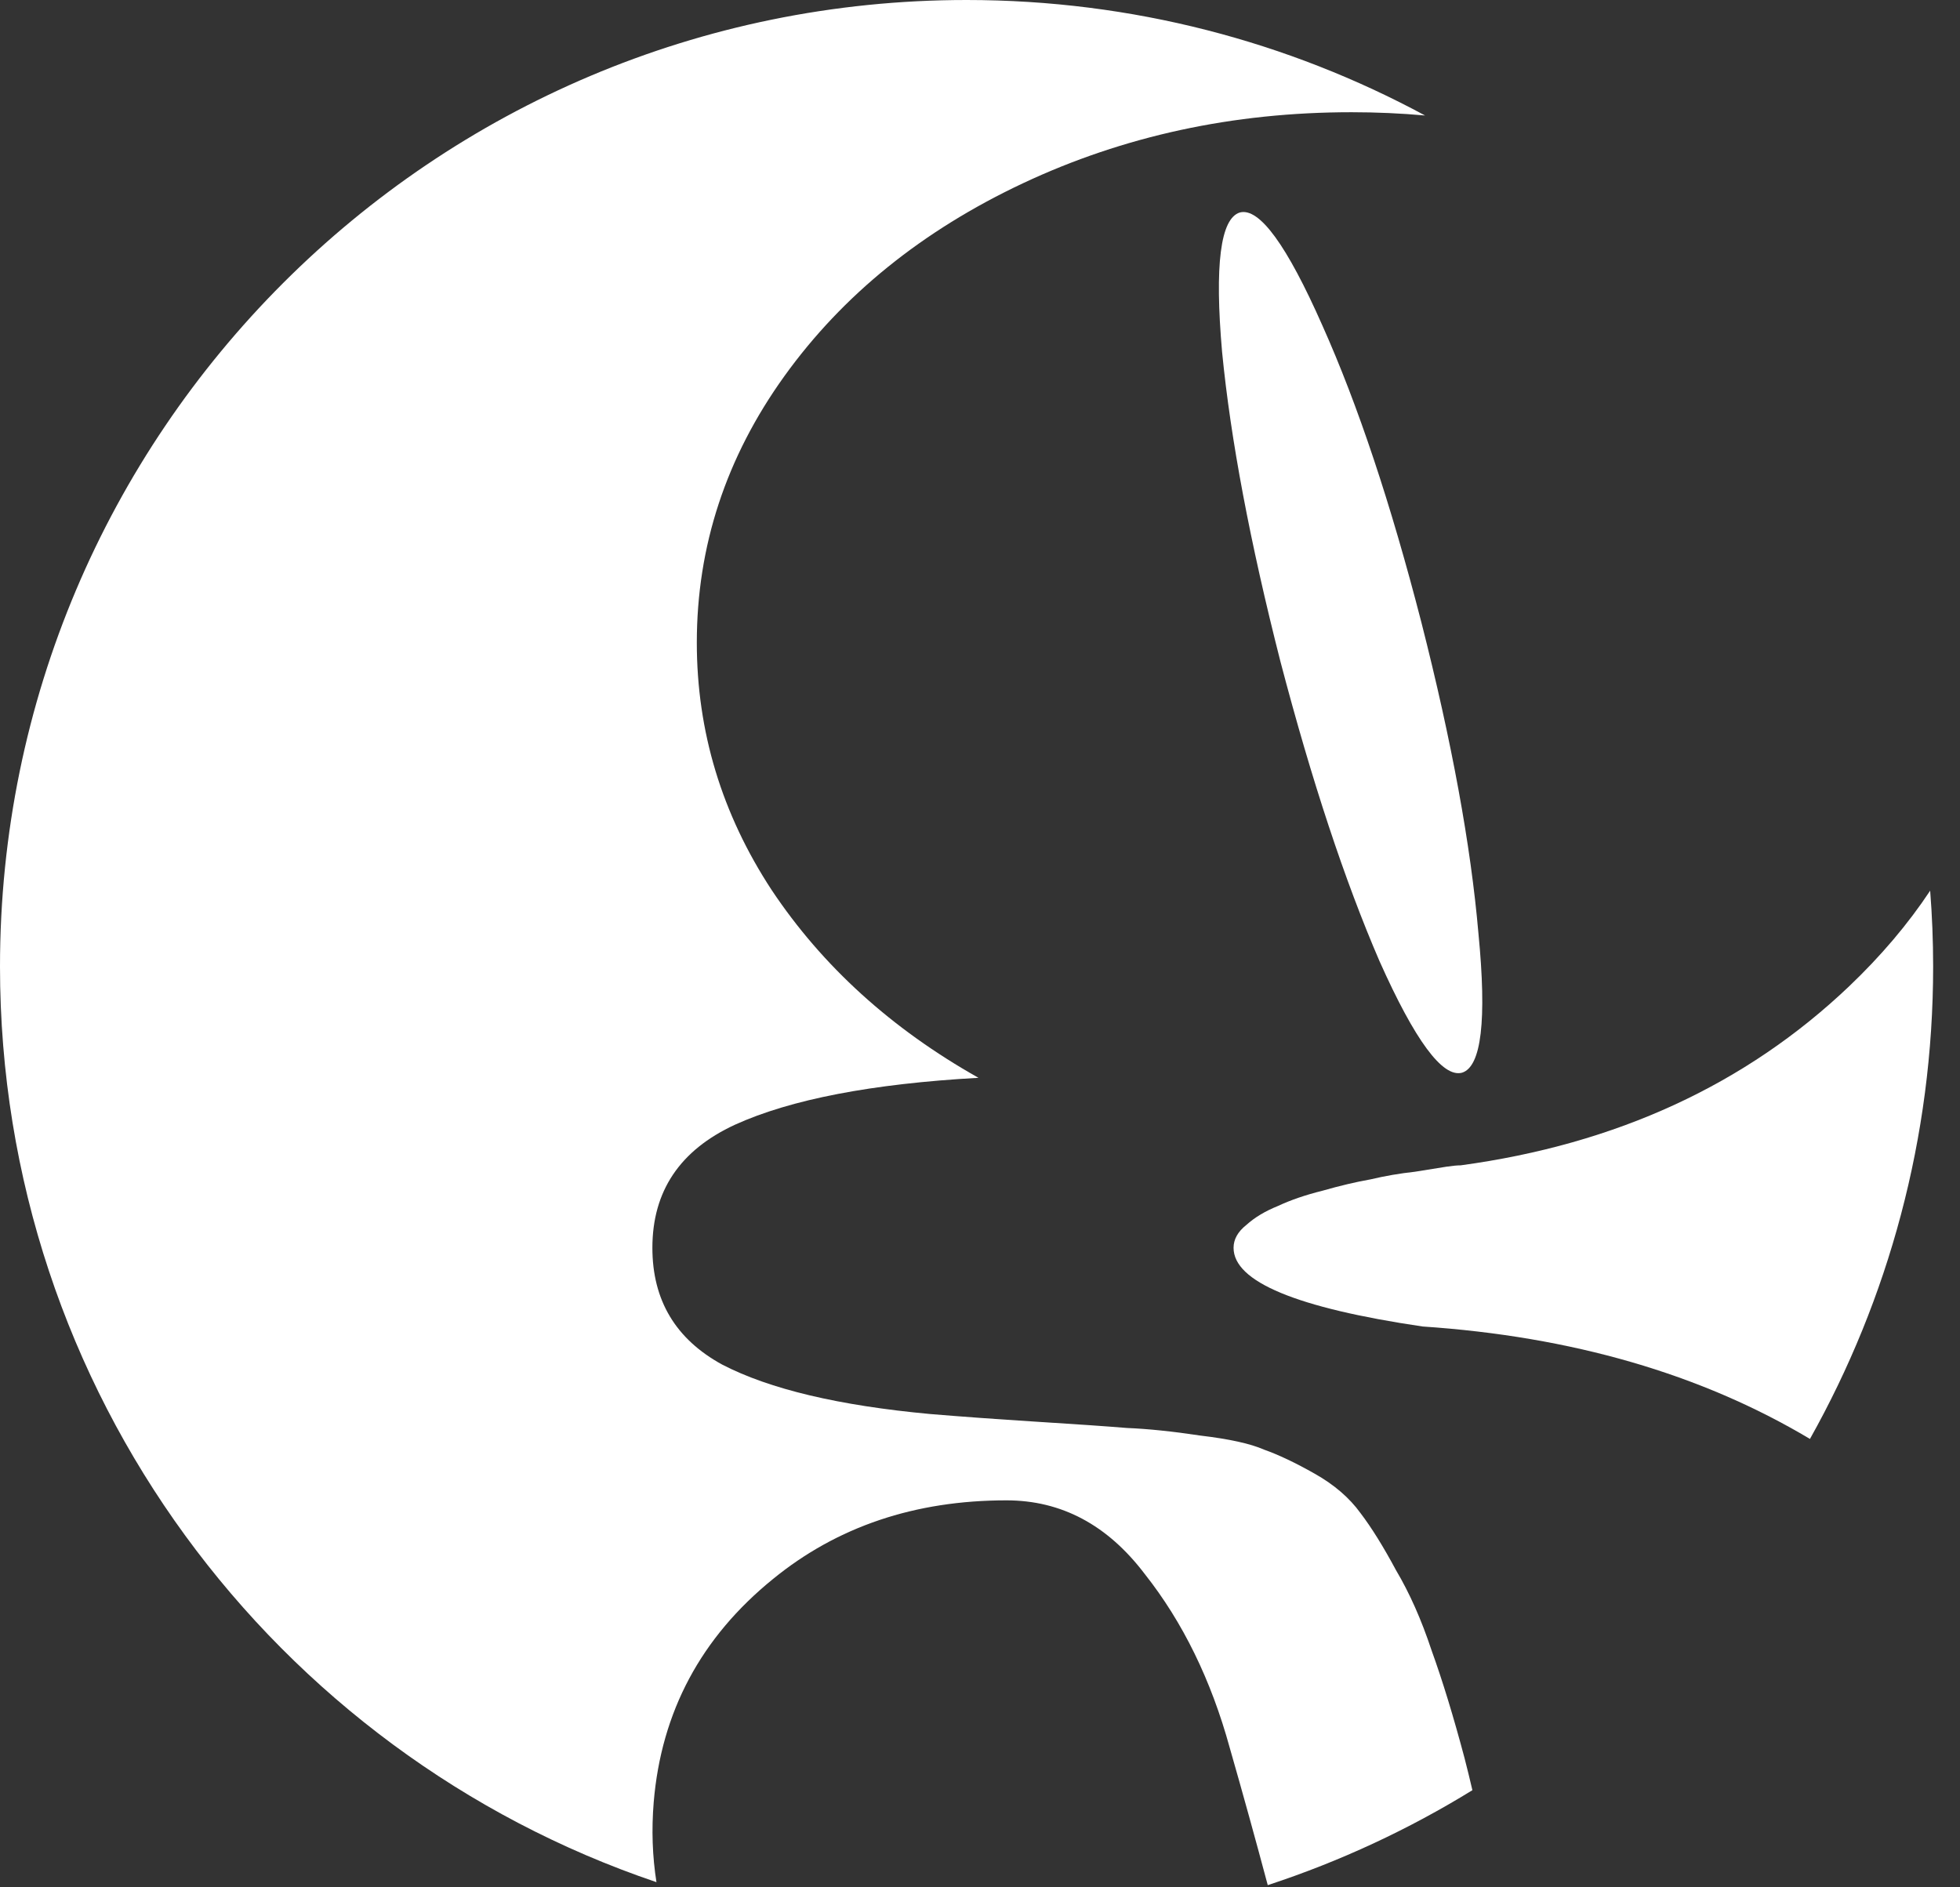<?xml version="1.0" encoding="utf-8"?>
<svg xmlns="http://www.w3.org/2000/svg" fill="none" height="100%" overflow="visible" preserveAspectRatio="none" style="display: block;" viewBox="0 0 27 26" width="100%">
<rect x="0" y="0" width="27" height="26" fill="#333333" stroke="none"/>
<g id="Group 1">
<g id="Subtract">
<path d="M13.315 2.86102e-06C15.6 2.86102e-06 17.751 0.576 19.631 1.591C19.298 1.561 18.961 1.546 18.618 1.546C16.987 1.546 15.478 1.873 14.091 2.525C12.704 3.178 11.609 4.064 10.805 5.182C10.001 6.301 9.599 7.525 9.599 8.853C9.599 10.076 9.943 11.213 10.63 12.261C11.329 13.31 12.279 14.172 13.479 14.848C12.011 14.93 10.893 15.145 10.123 15.495C9.366 15.845 8.987 16.41 8.987 17.19C8.987 17.913 9.308 18.449 9.949 18.799C10.601 19.137 11.557 19.364 12.815 19.48C13.235 19.515 13.718 19.55 14.266 19.585C14.825 19.62 15.245 19.649 15.524 19.672C15.816 19.684 16.154 19.719 16.538 19.777C16.934 19.824 17.226 19.888 17.412 19.97C17.61 20.04 17.843 20.15 18.111 20.302C18.379 20.453 18.589 20.634 18.741 20.844C18.892 21.042 19.055 21.304 19.23 21.63C19.417 21.945 19.58 22.312 19.719 22.731C19.871 23.151 20.022 23.646 20.174 24.217C20.213 24.367 20.249 24.516 20.283 24.662C19.406 25.202 18.461 25.643 17.464 25.97C17.297 25.345 17.123 24.714 16.94 24.077C16.684 23.145 16.294 22.347 15.769 21.683C15.256 21.007 14.621 20.669 13.864 20.669C12.605 20.669 11.533 21.03 10.648 21.753C9.657 22.557 9.109 23.582 9.005 24.829C8.974 25.208 8.987 25.575 9.043 25.929C3.785 24.15 4.37512e-05 19.174 0 13.315C0 5.961 5.961 2.86102e-06 13.315 2.86102e-06Z" fill="white"/>
<path d="M26.589 12.27C26.616 12.615 26.63 12.963 26.63 13.315C26.63 15.678 26.013 17.898 24.933 19.823C23.433 18.928 21.654 18.412 19.597 18.274C17.861 18.018 16.993 17.657 16.993 17.19C16.993 17.074 17.051 16.969 17.168 16.876C17.284 16.771 17.43 16.684 17.604 16.614C17.779 16.532 17.983 16.462 18.216 16.404C18.461 16.334 18.682 16.282 18.881 16.247C19.079 16.2 19.282 16.165 19.492 16.142C19.714 16.107 19.859 16.083 19.929 16.072C20.011 16.06 20.075 16.054 20.121 16.054C22.266 15.763 24.049 14.941 25.47 13.59C25.911 13.17 26.284 12.73 26.589 12.27Z" fill="white"/>
<path d="M17.08 2.927C17.348 2.857 17.727 3.376 18.216 4.483C18.706 5.578 19.16 6.942 19.58 8.573C19.999 10.216 20.261 11.644 20.366 12.856C20.483 14.056 20.407 14.697 20.139 14.778C19.871 14.848 19.492 14.335 19.003 13.24C18.525 12.133 18.07 10.758 17.639 9.115C17.22 7.472 16.952 6.05 16.835 4.85C16.73 3.65 16.812 3.009 17.08 2.927Z" fill="white"/>
</g>
</g>
</svg>